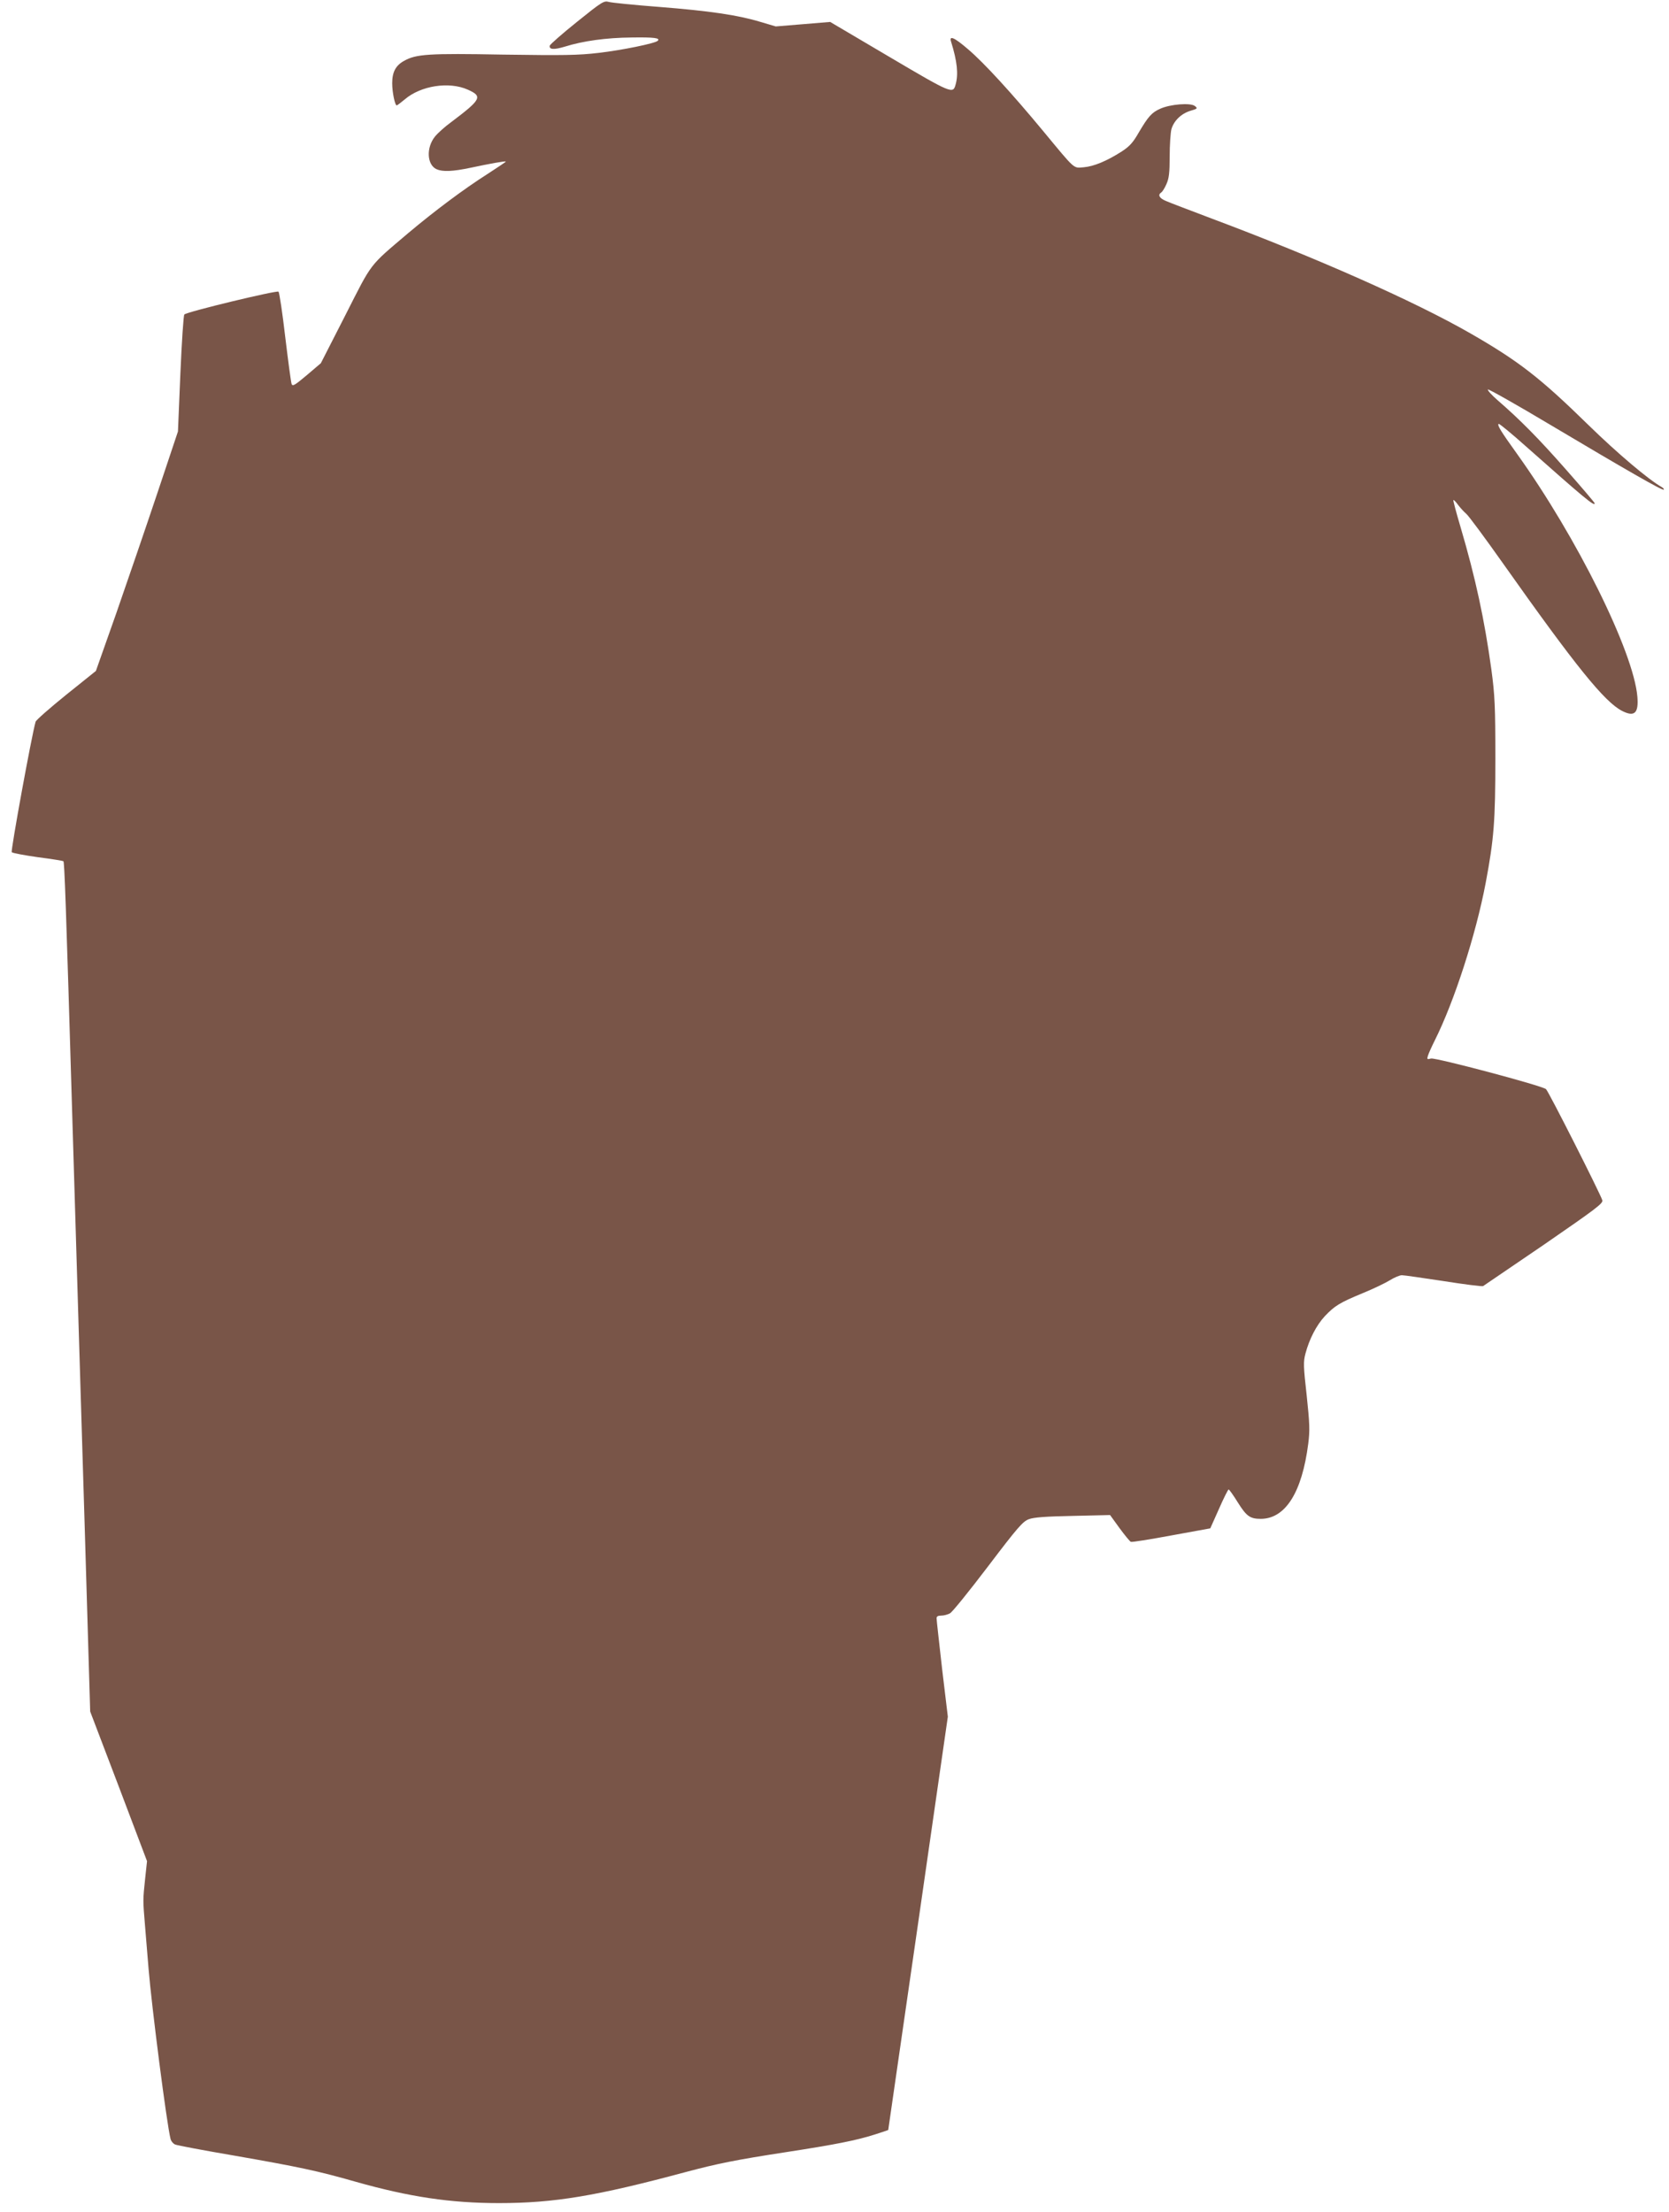 <?xml version="1.0" standalone="no"?>
<!DOCTYPE svg PUBLIC "-//W3C//DTD SVG 20010904//EN"
 "http://www.w3.org/TR/2001/REC-SVG-20010904/DTD/svg10.dtd">
<svg version="1.0" xmlns="http://www.w3.org/2000/svg"
 width="966pt" height="1280pt" viewBox="0 0 966 1280"
 preserveAspectRatio="xMidYMid meet">
<g transform="translate(0,1280) scale(0.1,-0.1)"
fill="#795548" stroke="none">
<path d="M3339 12673 c-85 -68 -155 -130 -157 -137 -5 -23 24 -25 87 -6 105
33 241 52 388 53 130 2 166 -3 150 -19 -14 -15 -211 -55 -342 -70 -119 -14
-203 -15 -552 -10 -435 8 -504 3 -574 -36 -49 -27 -69 -65 -69 -130 0 -52 16
-128 26 -128 3 0 24 16 47 35 92 79 256 105 365 56 87 -39 78 -56 -97 -188
-36 -26 -78 -64 -94 -84 -51 -64 -46 -162 9 -188 36 -16 92 -14 197 8 113 24
201 40 205 36 1 -1 -46 -33 -105 -71 -140 -89 -309 -216 -459 -342 -232 -197
-207 -165 -365 -476 l-142 -278 -81 -69 c-69 -58 -82 -66 -88 -52 -4 10 -20
132 -37 272 -16 139 -34 258 -39 263 -9 9 -529 -116 -545 -132 -5 -4 -15 -158
-23 -342 l-14 -335 -120 -359 c-66 -197 -173 -509 -237 -693 l-118 -334 -172
-138 c-94 -76 -174 -146 -177 -156 -23 -80 -145 -748 -138 -755 5 -5 74 -18
152 -29 79 -10 145 -21 147 -23 6 -6 14 -216 53 -1531 22 -715 53 -1770 71
-2345 l31 -1045 165 -433 164 -433 -11 -102 c-13 -123 -13 -123 -1 -267 5 -63
15 -178 21 -255 18 -219 105 -897 127 -983 3 -13 15 -28 27 -33 11 -5 165 -34
341 -64 372 -65 486 -89 702 -151 311 -88 550 -124 831 -124 320 0 565 41
1082 180 184 49 288 70 580 115 286 44 406 68 510 101 44 14 80 26 81 27 0 1
78 540 173 1197 l172 1195 -33 275 c-17 151 -32 283 -32 293 -1 12 7 17 27 17
15 0 37 6 50 13 13 6 112 129 220 271 173 228 202 261 237 274 29 11 100 16
255 19 l215 5 55 -76 c30 -41 60 -77 65 -79 6 -3 111 14 235 37 l225 41 50
112 c27 62 53 113 56 113 4 0 28 -34 54 -76 50 -80 71 -94 133 -94 142 1 238
153 274 435 10 77 8 118 -9 279 -19 169 -20 195 -7 243 22 83 63 163 112 216
57 60 86 78 219 133 59 24 130 58 156 74 27 17 59 30 71 30 13 0 121 -16 241
-34 120 -19 223 -32 229 -29 6 4 165 112 354 241 300 207 342 238 336 256 -13
41 -312 632 -326 643 -26 21 -638 183 -665 177 -23 -6 -25 -5 -18 17 4 13 22
53 40 89 112 224 237 610 294 910 48 255 56 358 56 720 0 303 -3 366 -23 515
-40 290 -92 531 -178 823 -25 84 -44 155 -42 158 3 2 15 -11 28 -29 13 -17 34
-40 46 -50 13 -10 109 -140 215 -290 420 -594 585 -798 687 -851 72 -37 97
-14 89 82 -22 260 -350 922 -697 1406 -94 131 -115 165 -106 173 3 3 76 -57
161 -133 335 -297 395 -347 395 -327 0 4 -74 91 -164 193 -160 182 -267 290
-396 402 -36 31 -62 60 -58 64 4 3 166 -88 360 -204 437 -260 651 -383 658
-376 2 3 -3 10 -12 15 -76 43 -255 194 -423 358 -282 276 -405 371 -685 532
-326 187 -893 438 -1499 665 -124 47 -243 92 -263 101 -38 16 -48 35 -27 49 6
3 20 25 30 48 15 33 19 65 19 161 0 66 5 137 10 157 14 49 57 91 111 107 41
12 42 14 24 28 -26 19 -141 10 -199 -16 -50 -22 -70 -45 -125 -138 -33 -58
-53 -80 -99 -110 -86 -55 -161 -86 -219 -91 -62 -5 -46 -19 -234 208 -183 221
-344 397 -436 475 -80 69 -111 82 -98 43 35 -113 43 -187 26 -247 -15 -56 -21
-54 -382 159 l-344 203 -157 -13 -158 -13 -88 26 c-131 40 -297 64 -588 87
-144 11 -274 24 -291 29 -27 8 -40 0 -184 -116z"/>
</g>
</svg>
